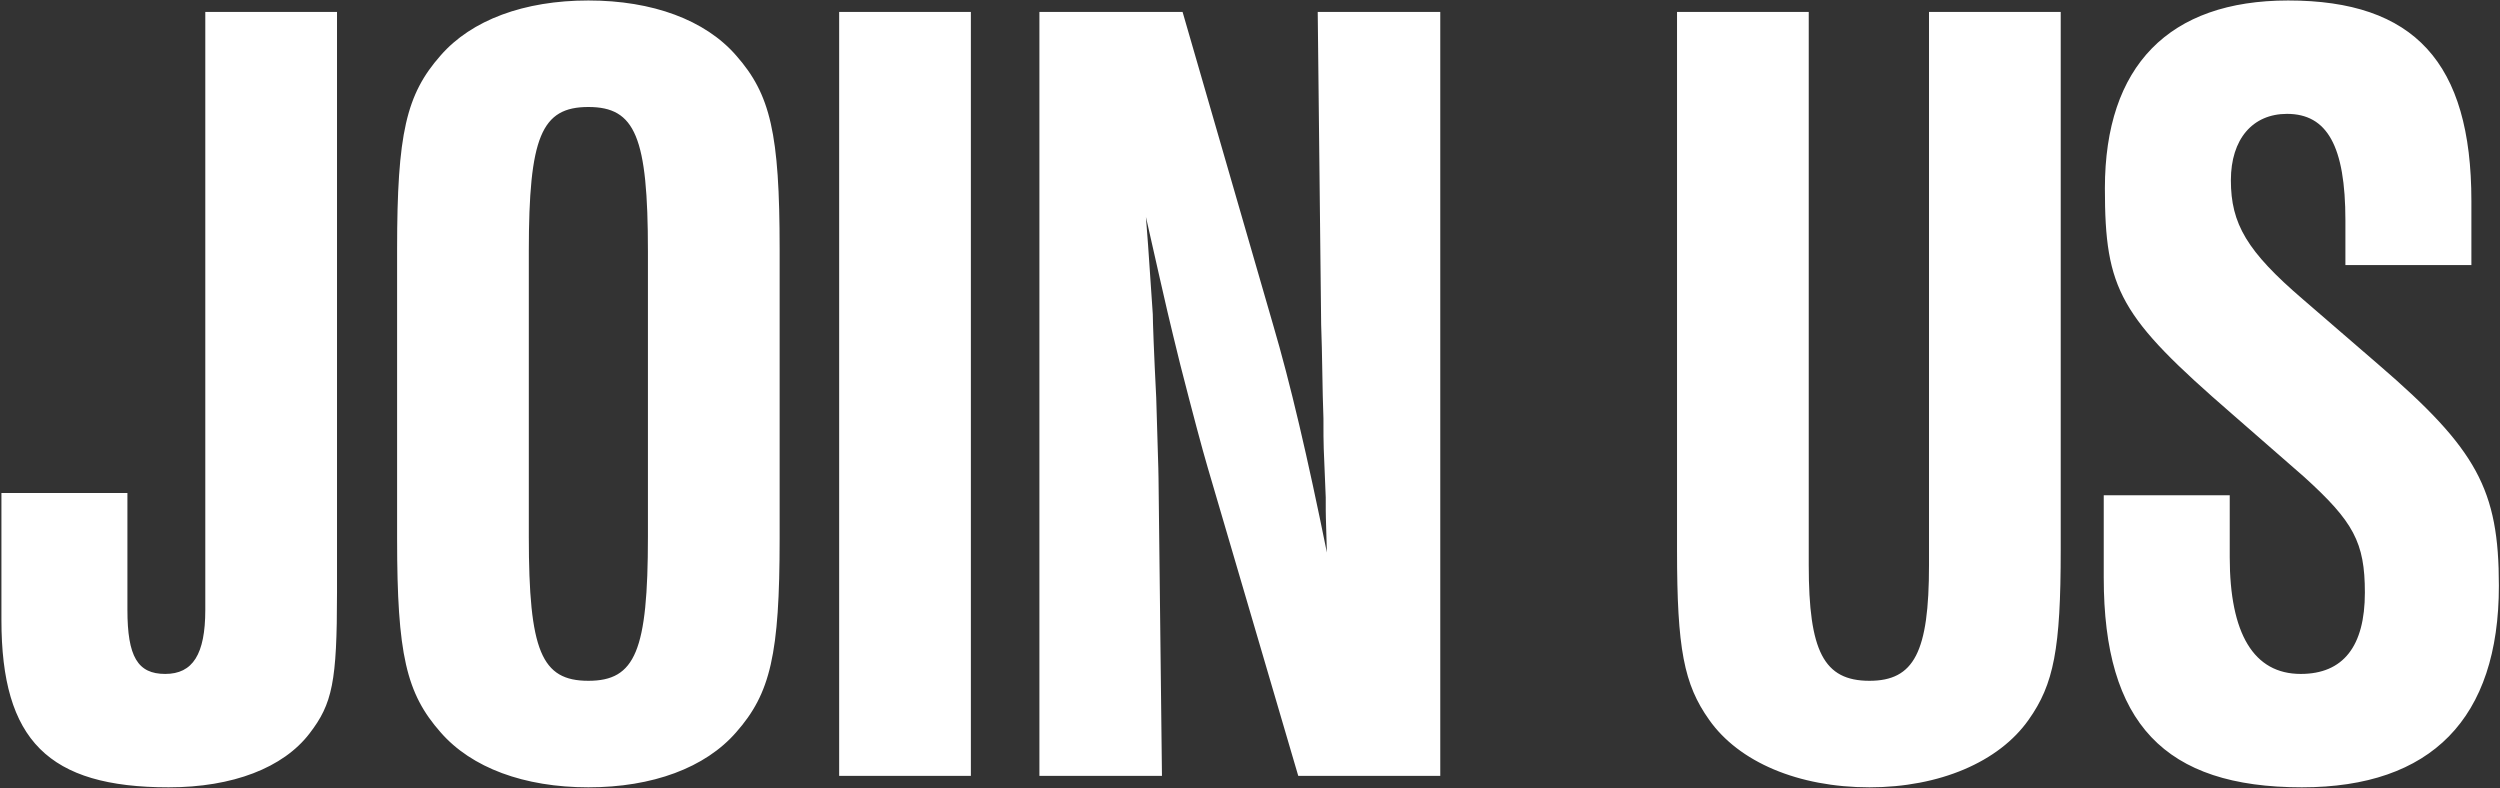 <svg width="406" height="128" viewBox="0 0 406 128" fill="none" xmlns="http://www.w3.org/2000/svg">
<rect x="0" y="0" width="406" height="128" fill="#333333" stroke="none"/>
<path d="M0.232 80.058H20.692V99.03C20.692 106.656 22.366 109.446 26.83 109.446C31.294 109.446 33.34 106.284 33.34 99.03V1.938H54.73V96.24C54.73 110.748 53.986 114.282 50.266 119.118C45.988 124.698 37.804 127.86 27.388 127.86C7.858 127.86 0.232 120.234 0.232 100.704V80.058ZM126.613 40.44V87.498C126.613 106.284 125.125 112.608 119.545 118.932C114.523 124.698 105.967 127.86 95.551 127.86C85.135 127.86 76.579 124.698 71.557 118.932C65.977 112.608 64.489 106.284 64.489 87.498V40.44C64.489 21.654 65.977 15.33 71.557 9.006C76.579 3.24 85.135 0.078 95.551 0.078C105.967 0.078 114.523 3.24 119.545 9.006C125.125 15.33 126.613 21.654 126.613 40.44ZM85.879 40.812V87.126C85.879 105.726 87.925 110.562 95.551 110.562C103.177 110.562 105.223 105.726 105.223 87.126V40.812C105.223 22.212 103.177 17.376 95.551 17.376C87.925 17.376 85.879 22.212 85.879 40.812ZM157.669 1.938V126H136.279V1.938H157.669ZM233.9 126H210.836L196.142 75.966C195.212 72.804 193.724 67.224 191.678 59.226C189.632 50.856 190.004 52.53 186.098 35.232C186.47 39.882 186.284 37.464 187.214 51.042C187.214 52.158 187.4 57.366 187.772 64.62C187.958 71.502 188.144 76.338 188.144 77.64L188.702 126H168.8V1.938H192.05L206.744 52.716C209.534 62.202 212.324 74.106 215.486 89.73C215.3 82.29 215.3 85.08 215.3 80.802C214.928 71.688 214.928 72.99 214.928 67.968C214.742 63.318 214.742 57.366 214.556 52.716L213.998 1.938H233.9V126ZM313.27 1.938H334.66V89.358C334.66 105.354 333.544 111.12 329.452 116.886C324.616 123.768 314.944 127.86 303.598 127.86C292.066 127.86 282.394 123.768 277.558 116.886C273.466 111.12 272.35 105.354 272.35 89.358V1.938H293.74V91.776C293.74 105.726 296.158 110.562 303.598 110.562C310.852 110.562 313.27 105.912 313.27 91.776V1.938ZM401.354 43.044H380.894V35.79C380.894 23.7 377.918 18.492 371.408 18.492C365.828 18.492 362.294 22.584 362.294 29.28C362.294 36.348 364.898 40.812 374.012 48.624L386.288 59.226C402.284 72.99 405.818 79.5 405.818 95.124C405.818 116.7 394.844 127.86 373.826 127.86C351.506 127.86 341.648 117.444 341.648 93.822V80.43H362.108V90.474C362.108 102.936 366.014 109.446 373.64 109.446C380.522 109.446 384.056 104.982 384.056 96.24C384.056 88.056 382.196 84.708 374.198 77.454L362.48 67.224C344.252 51.414 341.834 47.136 341.834 30.582C341.834 10.68 352.25 0.078 371.594 0.078C392.054 0.078 401.354 10.122 401.354 32.628V43.044Z" fill="white"/>
</svg>
